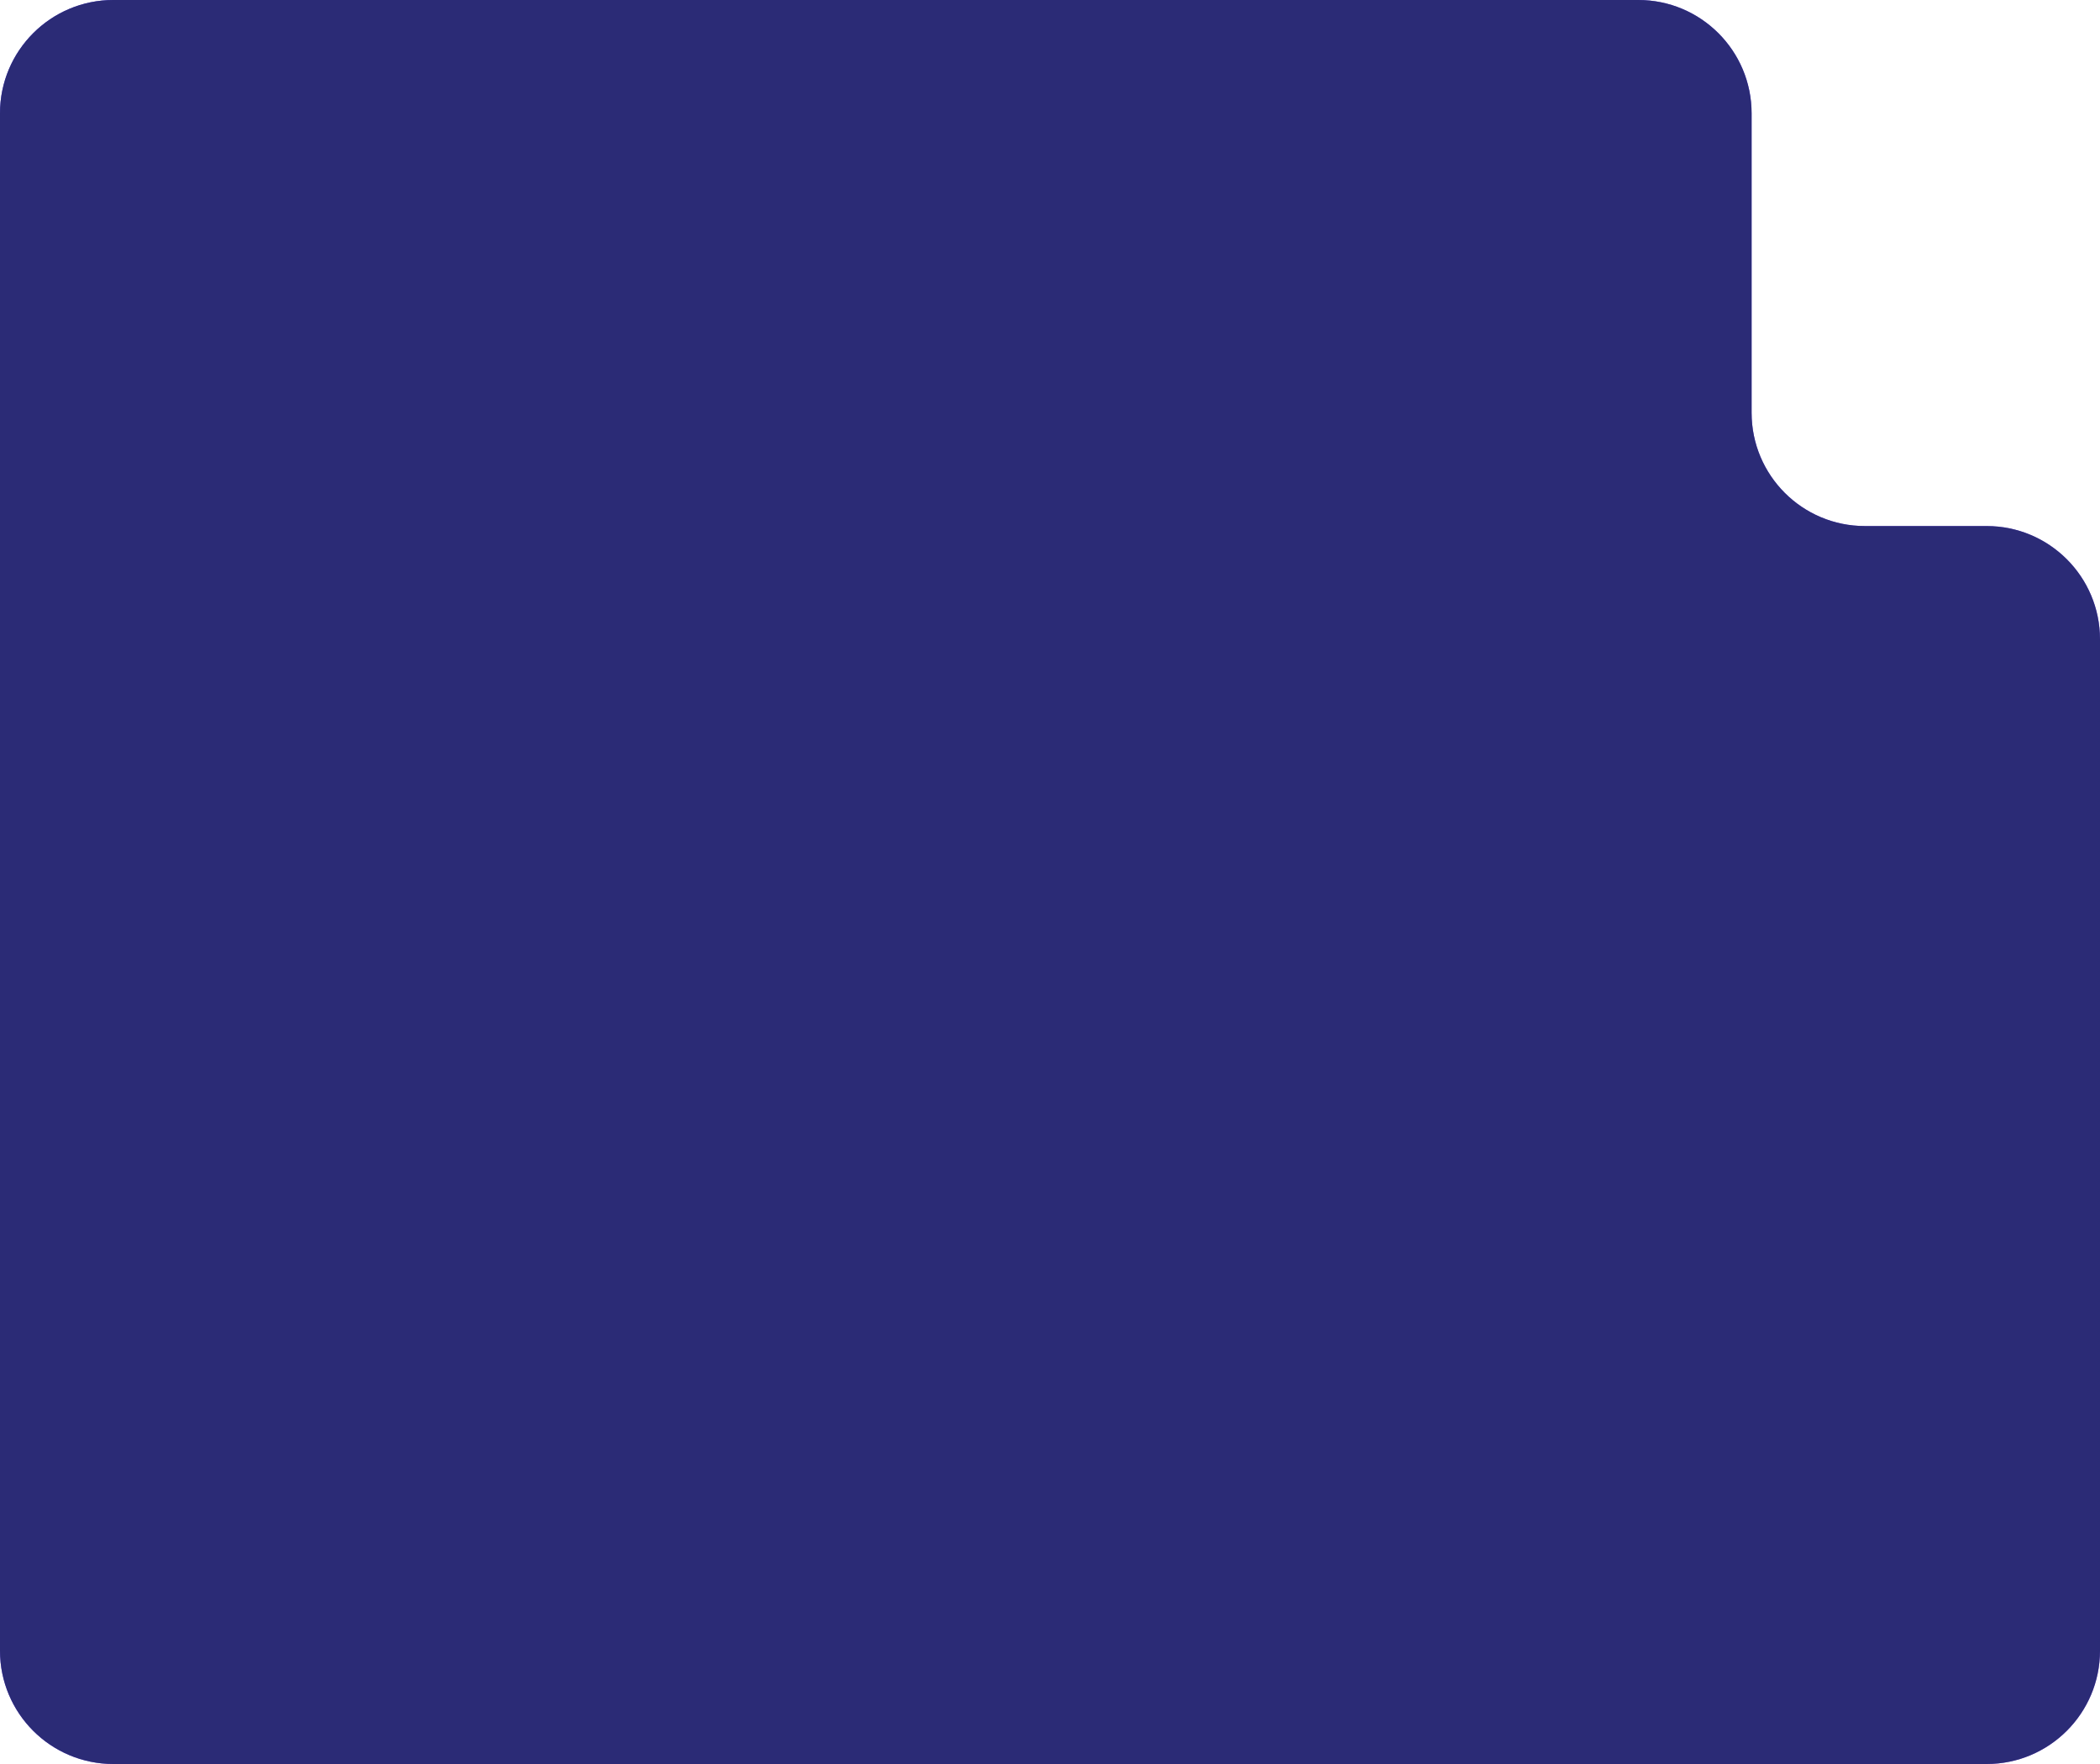 <?xml version="1.0" encoding="UTF-8"?> <svg xmlns="http://www.w3.org/2000/svg" width="500" height="420" viewBox="0 0 500 420" fill="none"> <path fill-rule="evenodd" clip-rule="evenodd" d="M500 393.023V152.228C500 137.329 487.922 125.251 473.023 125.251H444.023C429.124 125.251 417.047 113.173 417.047 98.275V26.977C417.047 12.078 404.969 0 390.07 0H26.977C12.078 0 0 12.078 0 26.977V393.023C0 407.922 12.078 420 26.977 420H473.023C487.922 420 500 407.922 500 393.023Z" fill="url(#paint0_linear_478_1148)"></path> <path fill-rule="evenodd" clip-rule="evenodd" d="M500 393.023V152.228C500 137.329 487.922 125.251 473.023 125.251H444.023C429.124 125.251 417.047 113.173 417.047 98.275V26.977C417.047 12.078 404.969 0 390.07 0H26.977C12.078 0 0 12.078 0 26.977V393.023C0 407.922 12.078 420 26.977 420H473.023C487.922 420 500 407.922 500 393.023Z" fill="#2B2B76"></path> <defs> <linearGradient id="paint0_linear_478_1148" x1="471.337" y1="354.327" x2="-217.742" y2="-351.304" gradientUnits="userSpaceOnUse"> <stop stop-color="#946DEA"></stop> <stop offset="1" stop-color="#3740E2"></stop> </linearGradient> </defs> </svg> 